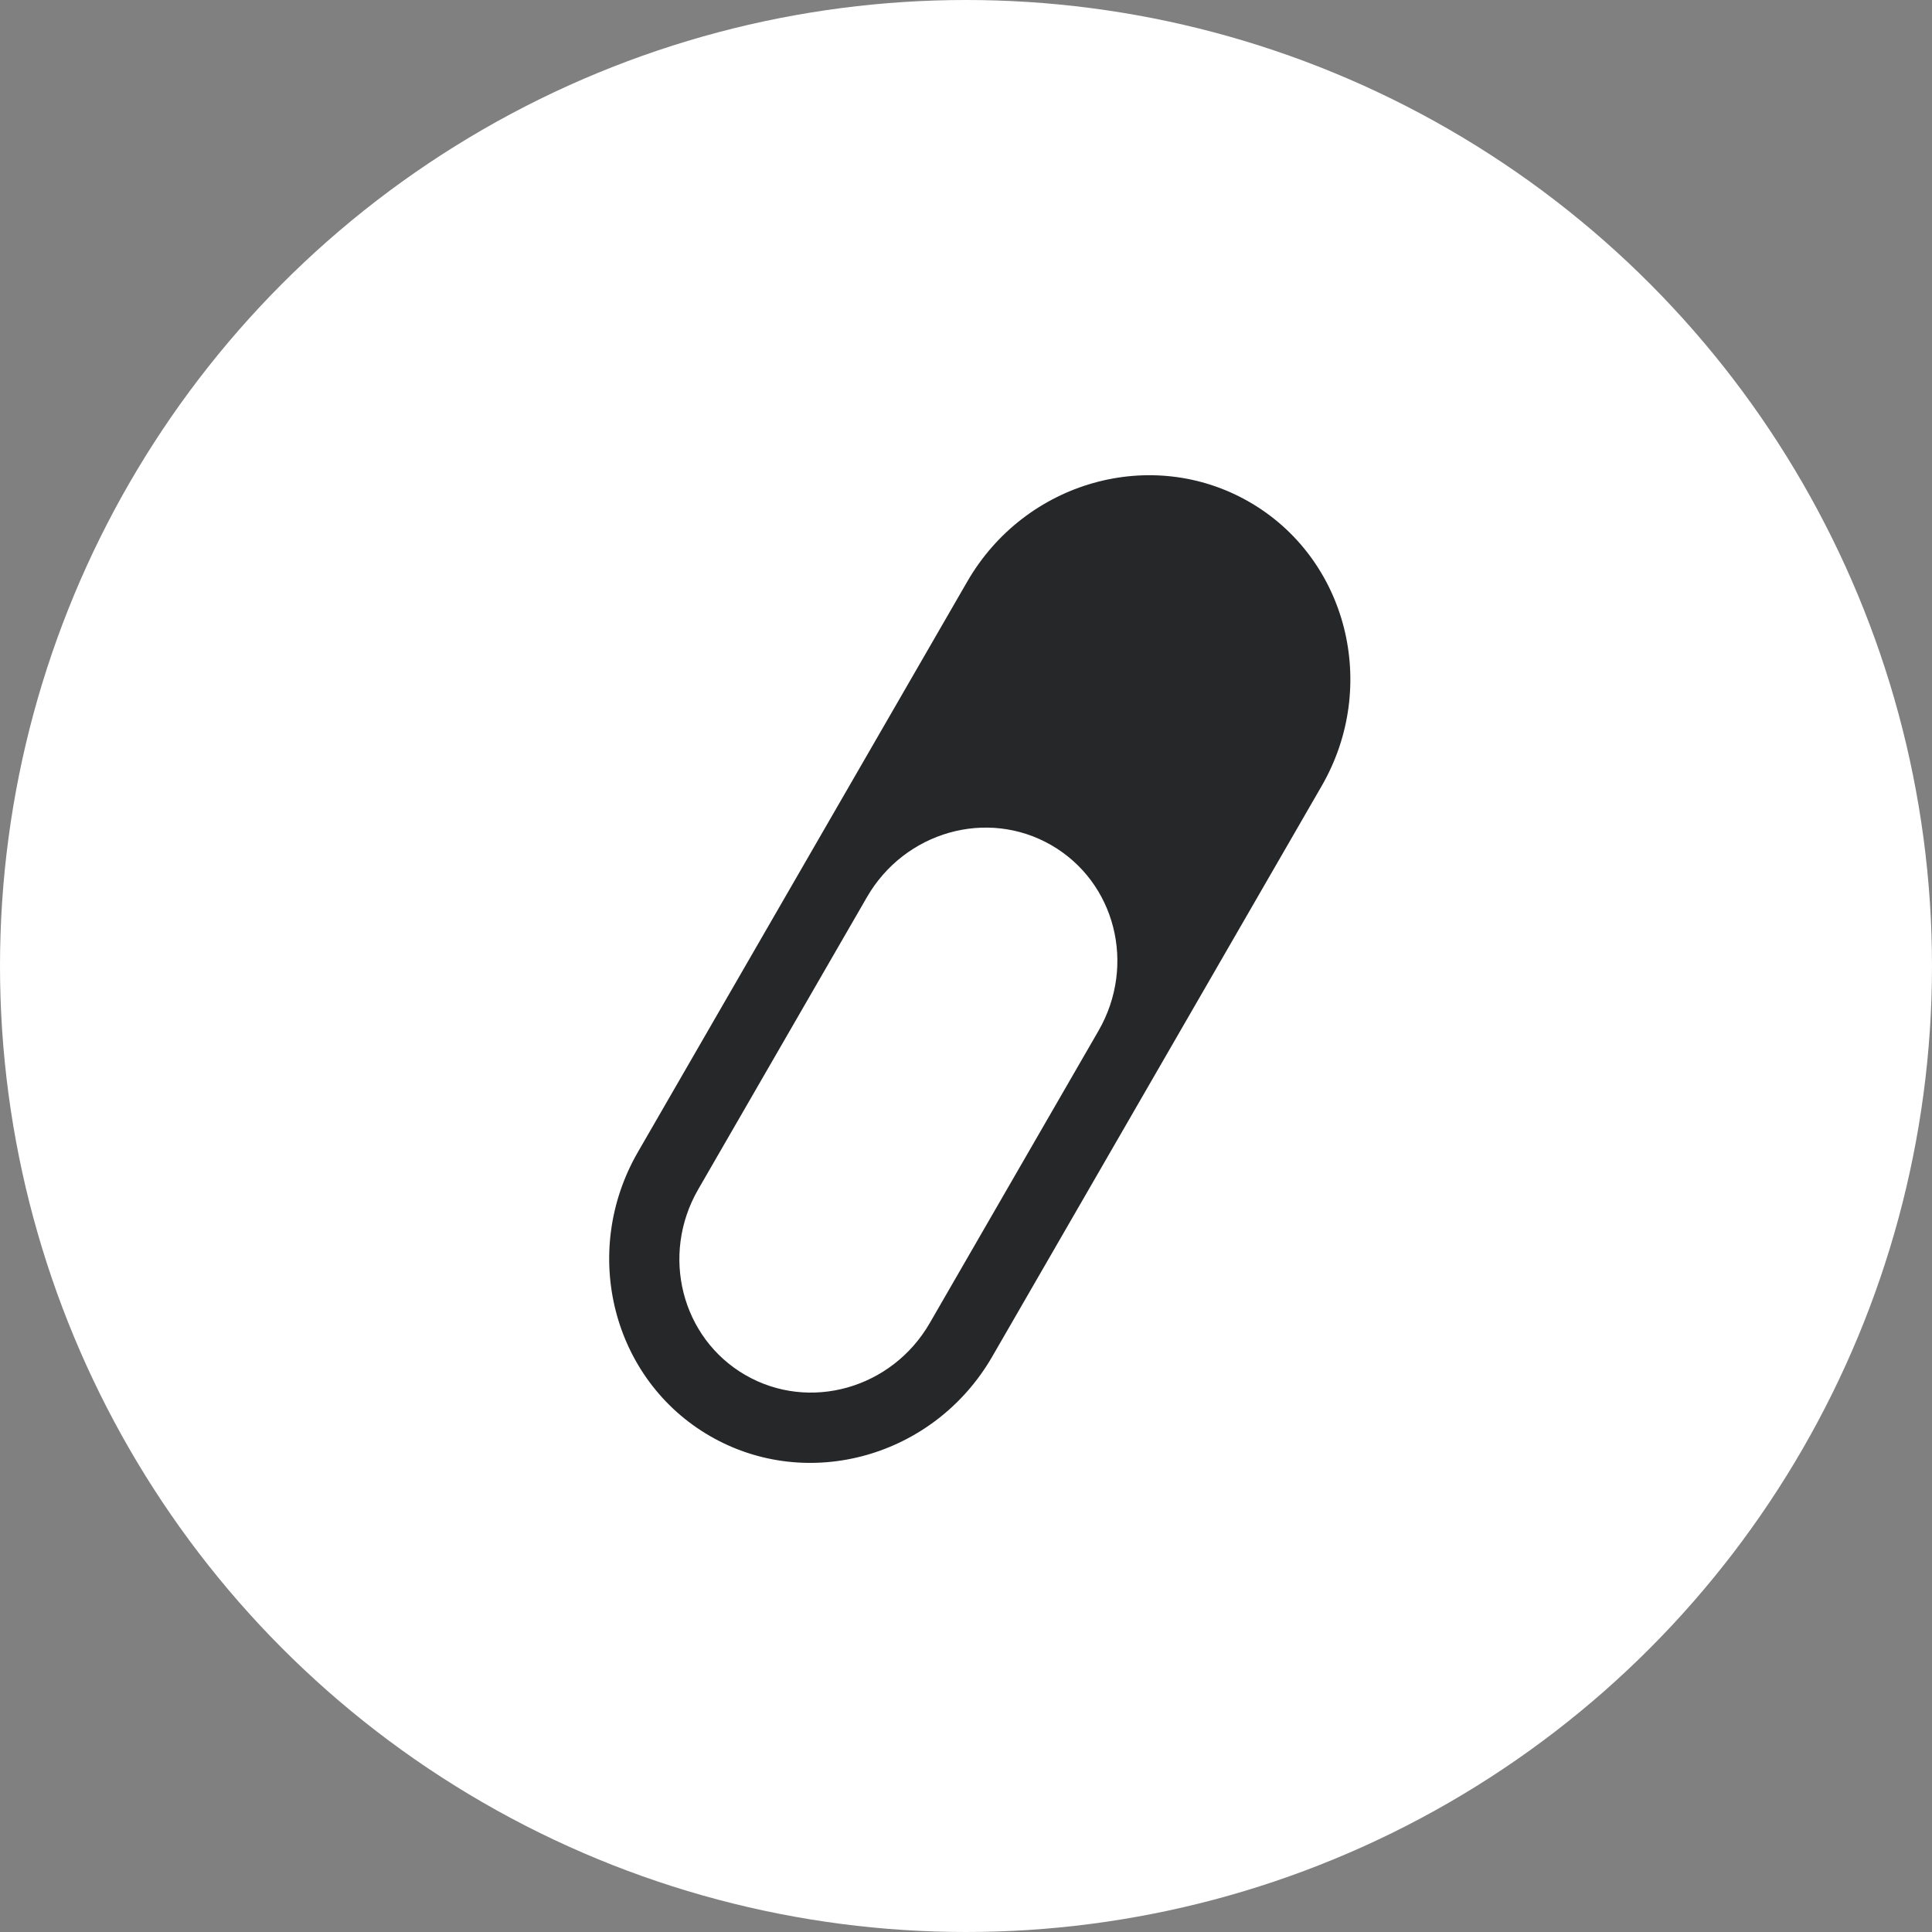 <svg xmlns="http://www.w3.org/2000/svg" fill="none" viewBox="0 0 87 87" height="87" width="87">
<rect x="0" y="0" width="87" height="87" fill="#808080" stroke="none"/>
<circle fill="white" r="43.5" cy="43.5" cx="43.5"></circle>
<path fill="#252728" d="M44.681 61.089L59.514 35.398C62.122 30.882 60.664 25.147 56.263 22.606C51.862 20.065 46.166 21.67 43.559 26.186L28.726 51.877C26.119 56.394 27.576 62.129 31.977 64.67C36.379 67.21 42.074 65.605 44.681 61.089ZM33.565 61.92C30.692 60.261 29.731 56.522 31.44 53.56L39.04 40.398C40.742 37.449 44.456 36.392 47.342 38.058C50.227 39.724 51.176 43.456 49.467 46.417L41.867 59.58C40.165 62.529 36.45 63.586 33.565 61.92Z"></path>
</svg>